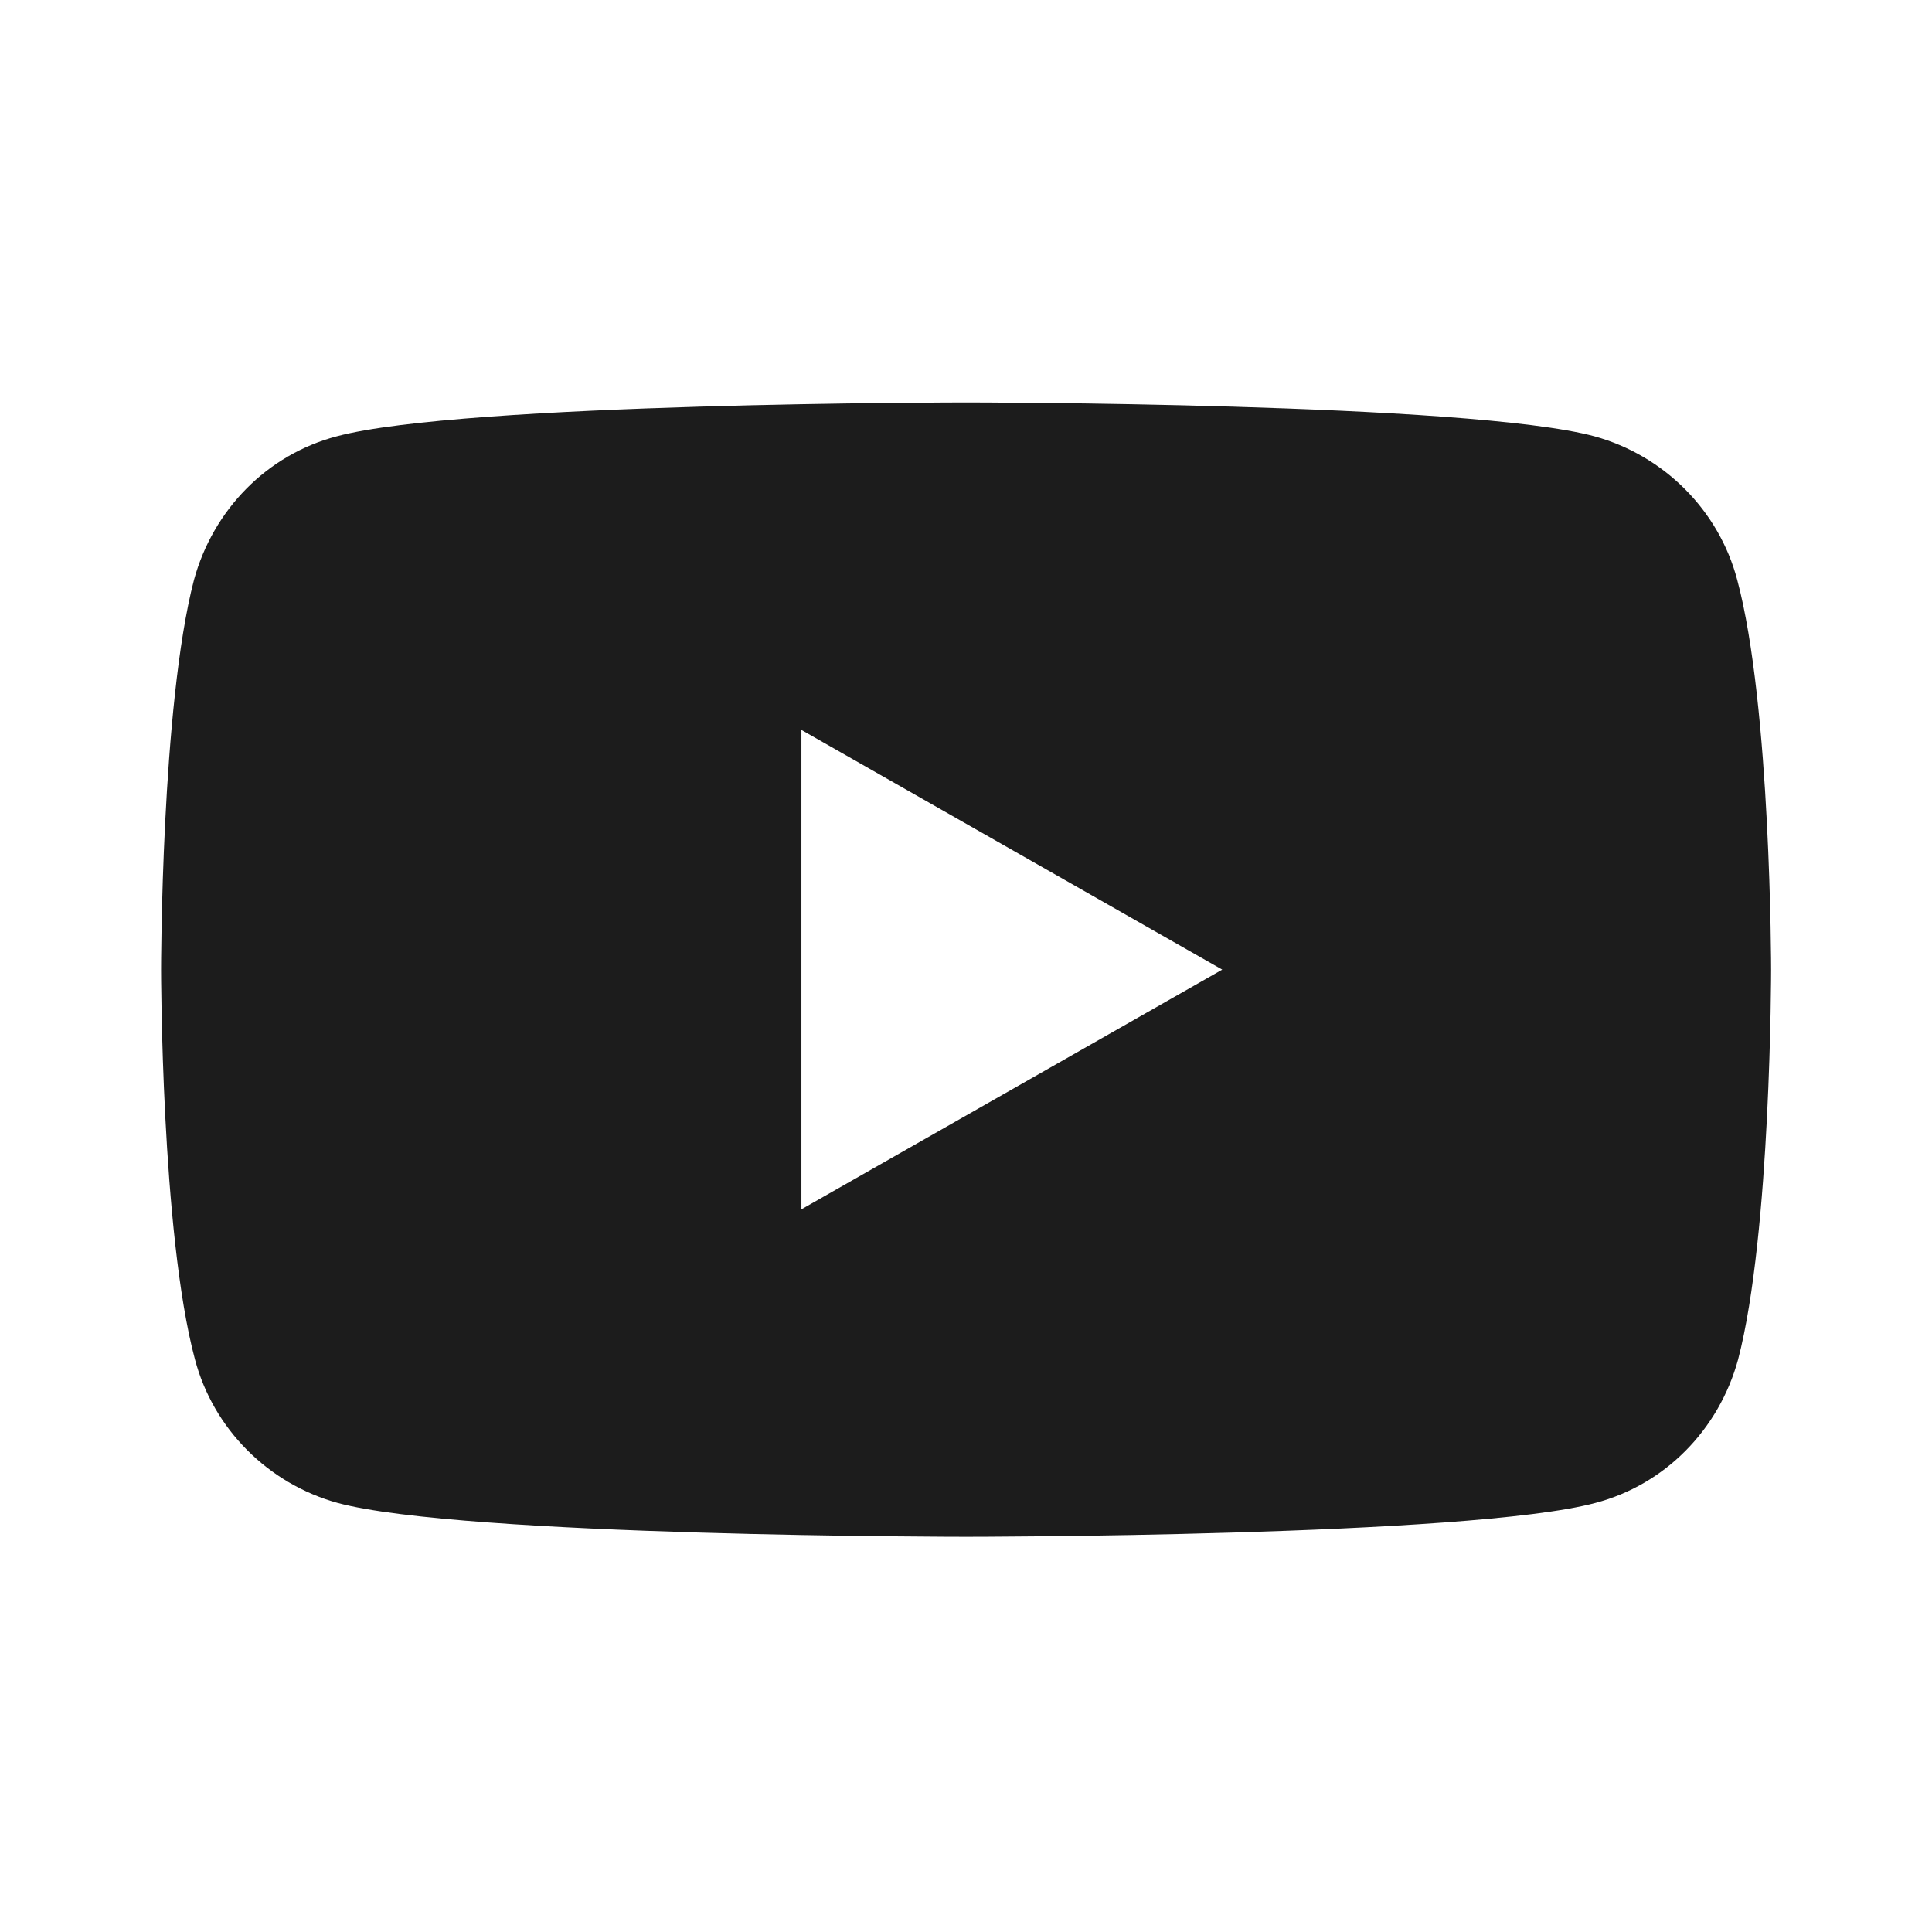<svg width="32" height="32" viewBox="0 0 32 32" fill="none" xmlns="http://www.w3.org/2000/svg">
<g clip-path="url(#clip0_30115_14290)">
<path d="M28.774 9.605C28.471 8.454 27.562 7.545 26.41 7.227C24.335 6.666 16.001 6.666 16.001 6.666C16.001 6.666 7.668 6.666 5.577 7.227C4.426 7.53 3.532 8.439 3.213 9.605C2.668 11.696 2.668 16.06 2.668 16.06C2.668 16.06 2.668 20.424 3.229 22.515C3.532 23.666 4.441 24.575 5.592 24.893C7.668 25.454 16.001 25.454 16.001 25.454C16.001 25.454 24.335 25.454 26.425 24.893C27.577 24.59 28.471 23.681 28.789 22.515C29.335 20.424 29.335 16.06 29.335 16.06C29.335 16.06 29.335 11.696 28.774 9.605ZM13.274 20.03V12.09L20.244 16.06L13.274 20.03Z" fill="#1C1C1C"/>
</g>
<defs>
<clipPath id="clip0_30115_14290">
<rect width="32" height="32" fill="white"/>
</clipPath>
</defs>
</svg>
